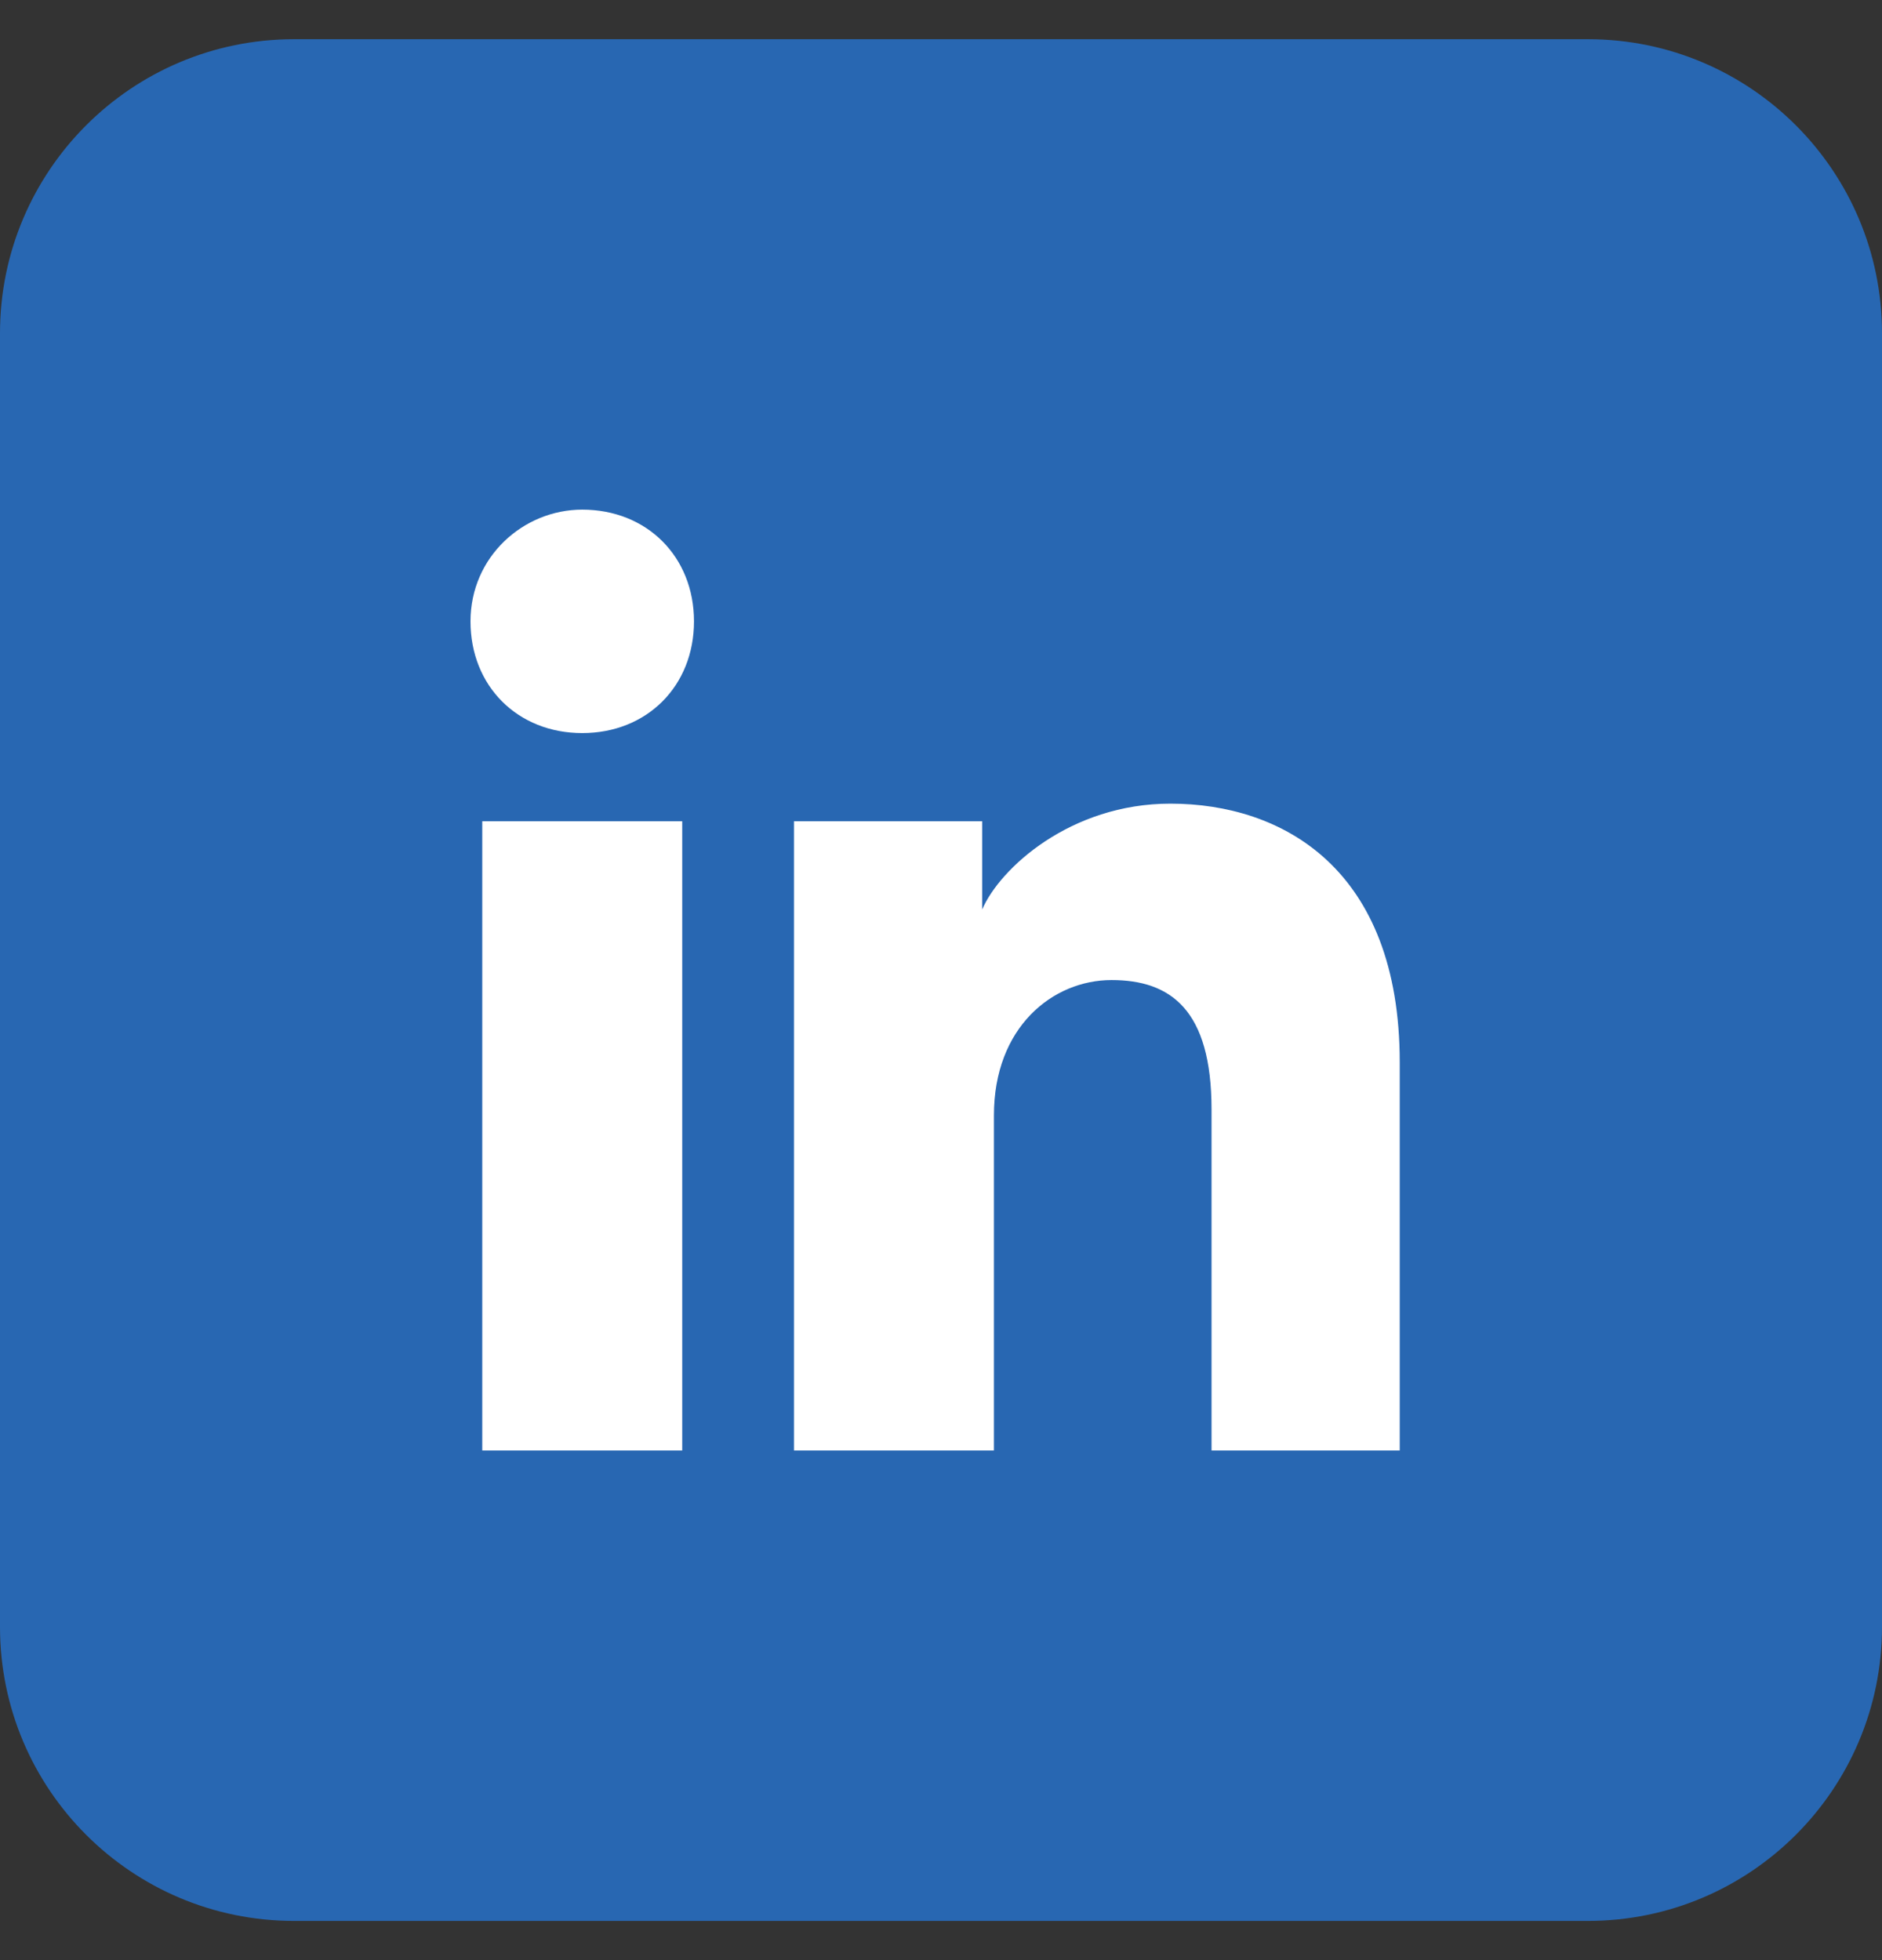 <svg width="24" height="25" viewBox="0 0 24 25" fill="none" xmlns="http://www.w3.org/2000/svg">
<rect x="0" y="0" width="24" height="25" fill="#333333" stroke="none"/>
<path d="M20.25 0.5H3.75C1.679 0.5 0 2.179 0 4.25V20.75C0 22.821 1.679 24.5 3.75 24.5H20.25C22.321 24.5 24 22.821 24 20.75V4.25C24 2.179 22.321 0.5 20.25 0.5Z" fill="#2867B2"/>
<path d="M8.7 18.5H6.15V10.475H8.7V18.5ZM7.425 9.35C6.6 9.35 6 8.75 6 7.925C6 7.1 6.675 6.5 7.425 6.5C8.25 6.5 8.85 7.1 8.85 7.925C8.85 8.75 8.25 9.35 7.425 9.35ZM18 18.5H15.45V14.15C15.45 12.875 14.925 12.5 14.175 12.5C13.425 12.5 12.675 13.1 12.675 14.225V18.5H10.125V10.475H12.525V11.6C12.75 11.075 13.65 10.25 14.925 10.25C16.35 10.25 17.85 11.075 17.85 13.55V18.5H18Z" fill="white"/>
</svg>
